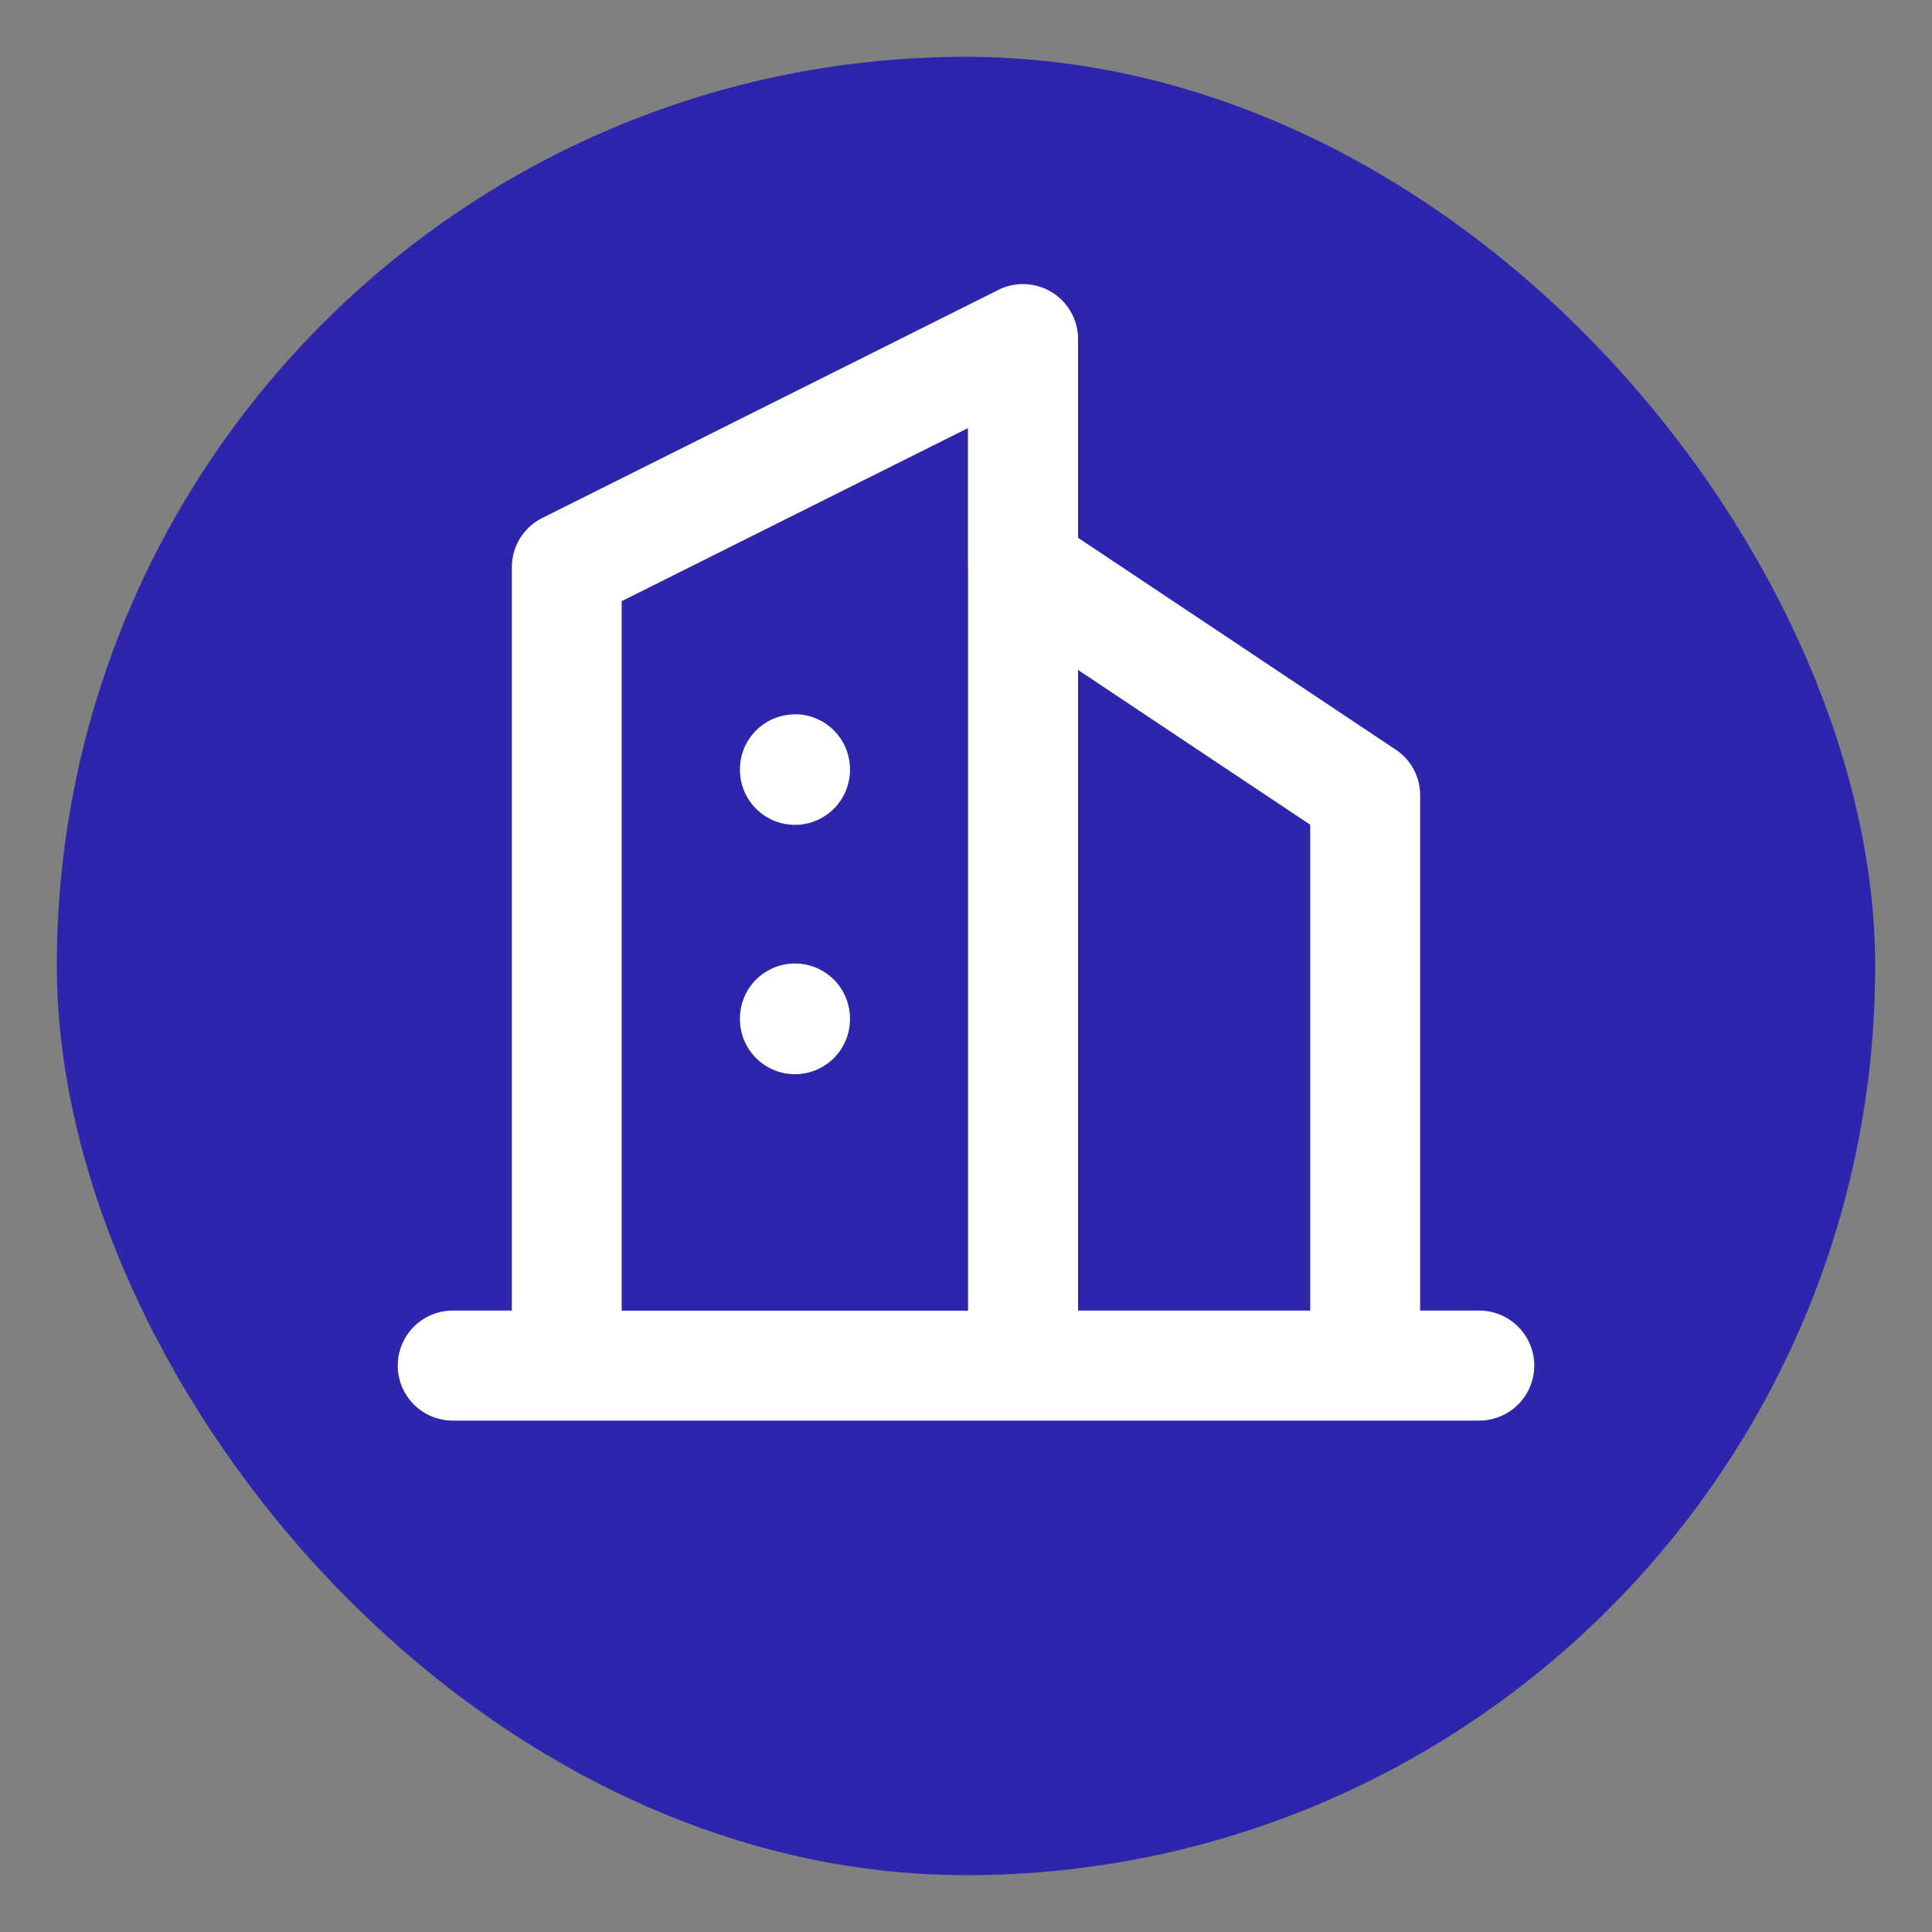 <svg width="17" height="17" viewBox="0 0 17 17" fill="none" xmlns="http://www.w3.org/2000/svg"><rect x="0" y="0" width="17" height="17" fill="#808080" stroke="none"/><rect x=".5" y=".5" width="16" height="16" rx="8" fill="#2E25AD"/><path fill-rule="evenodd" clip-rule="evenodd" d="M9.256 2.572c.143.088.23.244.23.412v1.748l2.795 1.864c.135.09.215.24.215.402v4.534h.52a.484.484 0 110 .968H3.984a.484.484 0 110-.968h.52V4.991c0-.183.103-.35.267-.433l4.014-2.007a.484.484 0 01.471.021zm2.273 8.96V7.257L9.486 5.895v5.637h2.043zM8.518 4.988v6.545H5.47V5.29l3.047-1.523v1.22zM6.995 6.285c.267 0 .484.217.484.484v.005a.484.484 0 01-.968 0V6.77c0-.267.216-.484.484-.484zm.484 2.677a.484.484 0 00-.968 0v.006a.484.484 0 10.968 0v-.006z" fill="#fff"/></svg>